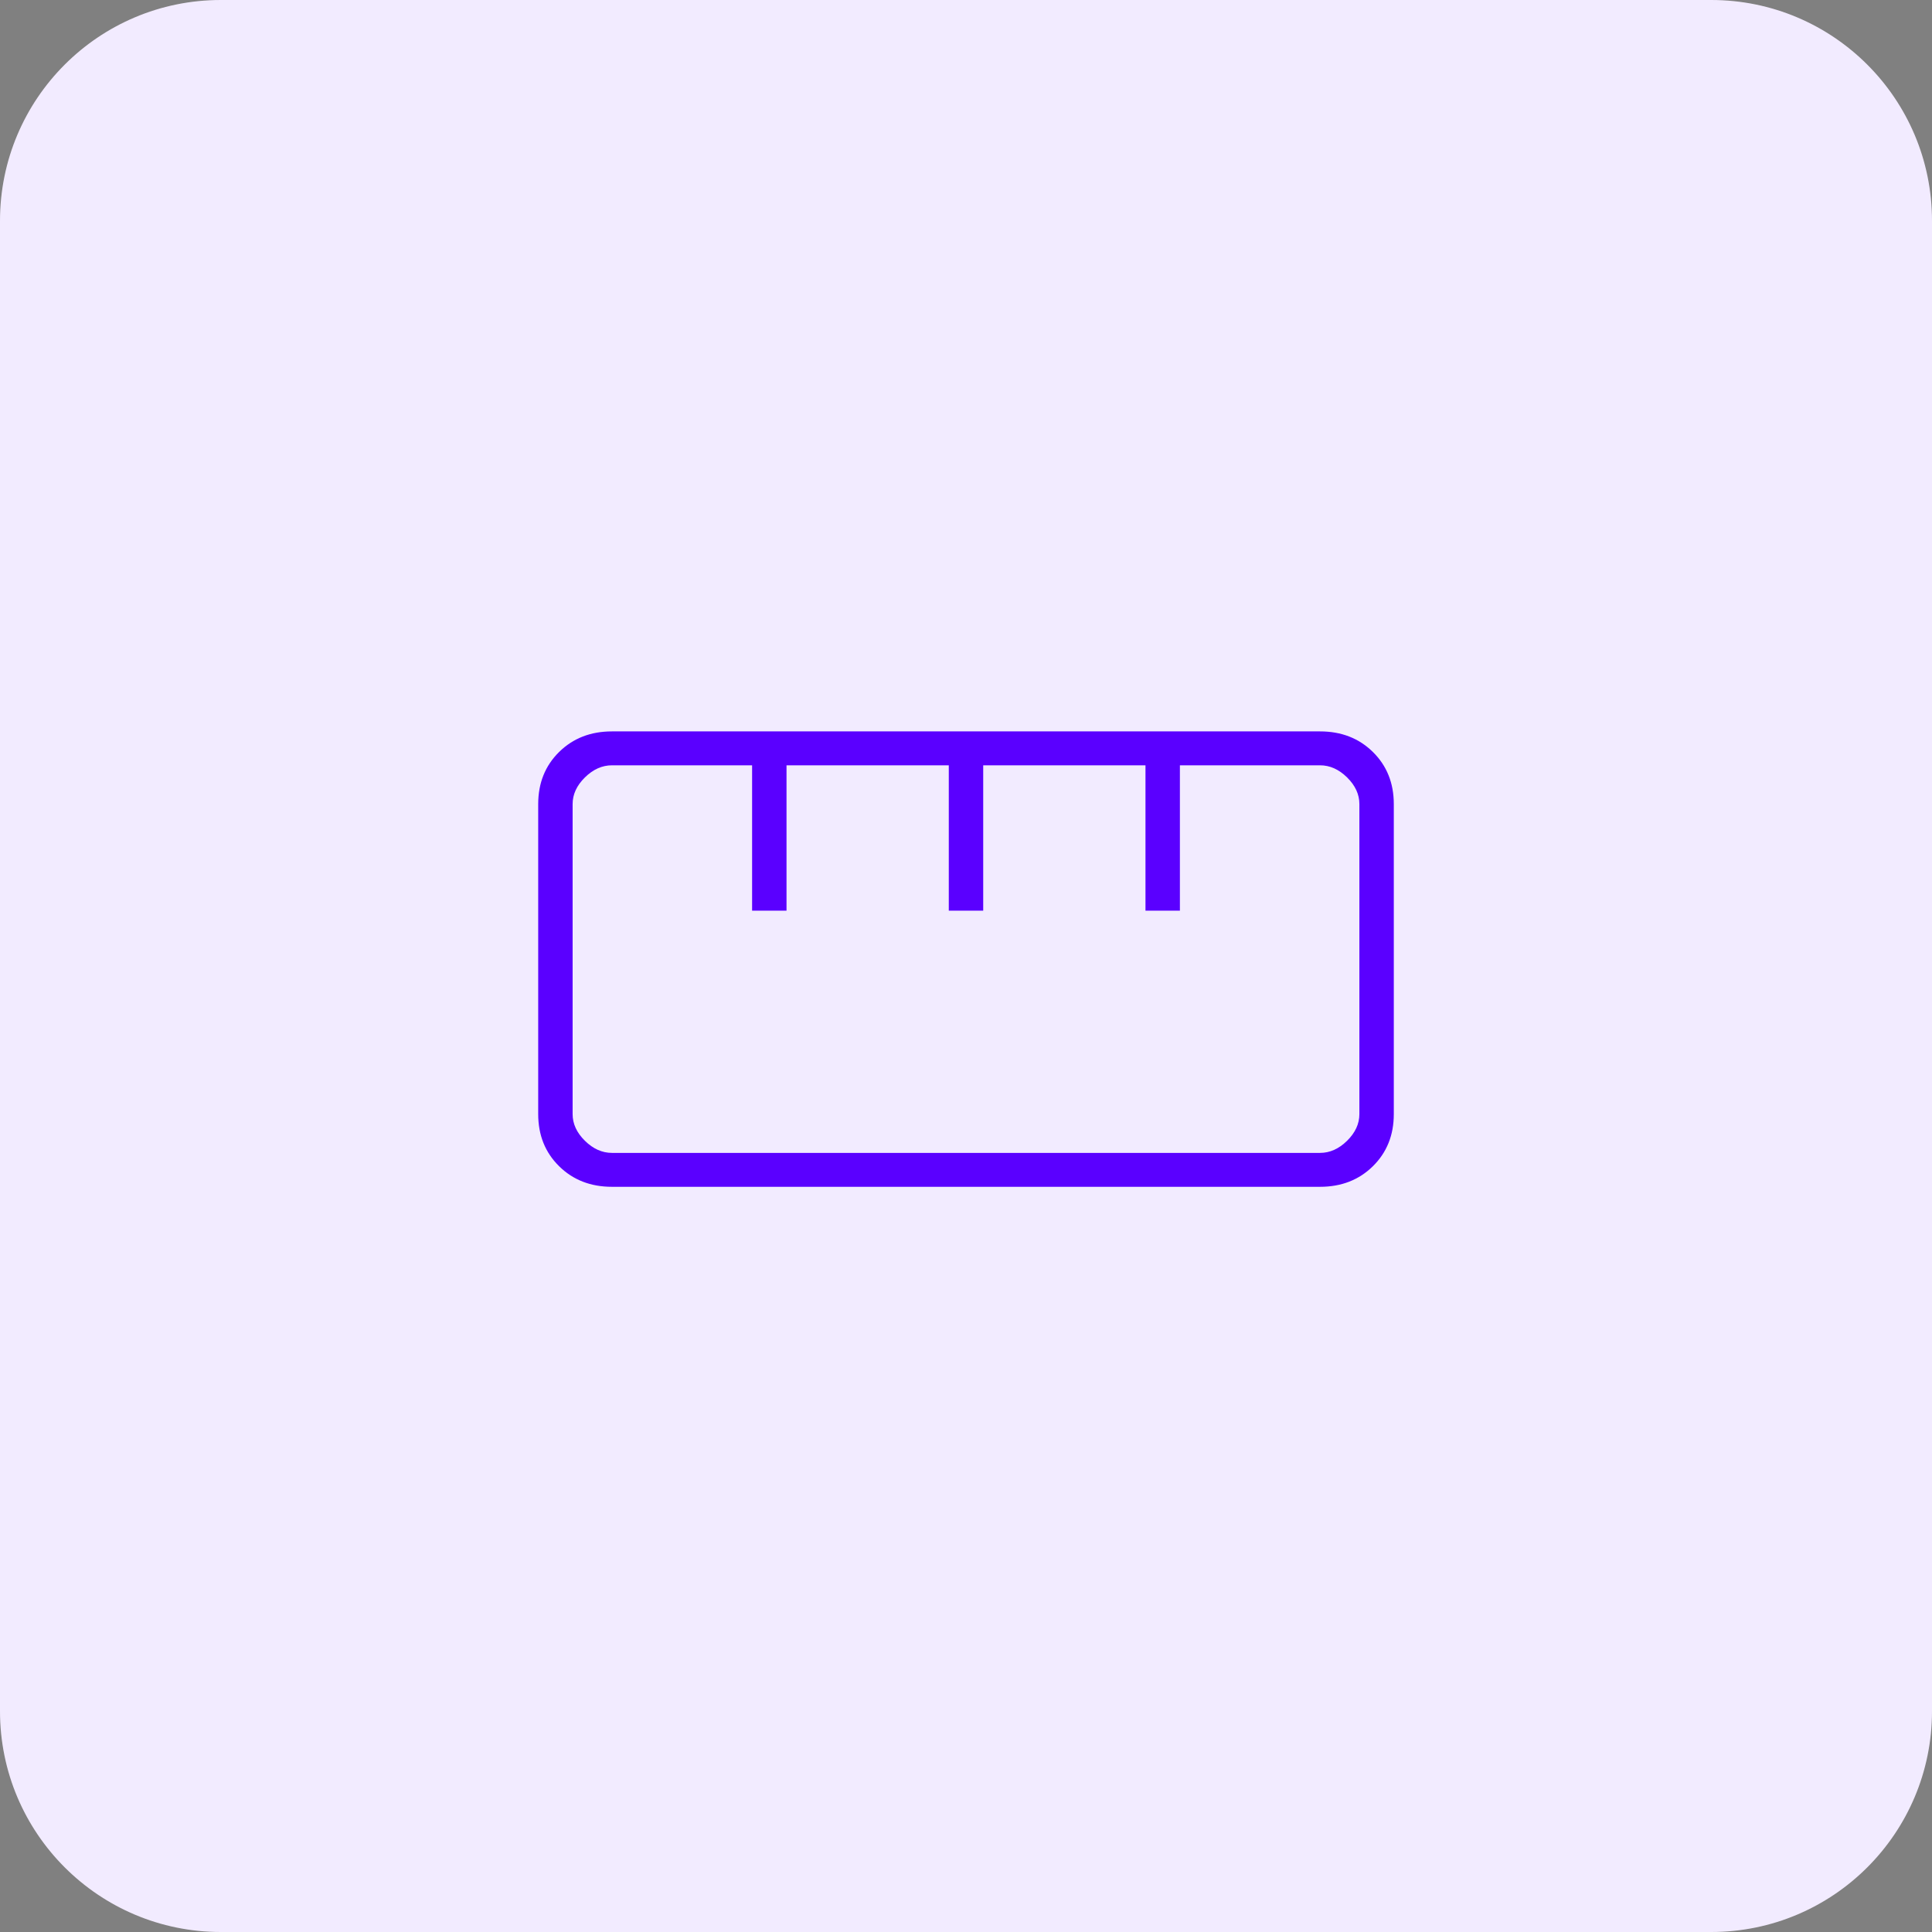 <svg width="140" height="140" viewBox="0 0 140 140" fill="none" xmlns="http://www.w3.org/2000/svg">
    <rect x="0" y="0" width="140" height="140" fill="#808080" stroke="none"/>
    <path d="M0 16C0 7.163 7.163 0 16 0H124C132.837 0 140 7.163 140 16V124C140 132.837 132.837 140 124 140H16C7.163 140 0 132.837 0 124V16Z" fill="#F2EBFF"/>
    <path d="M44.345 86C42.801 86 41.524 85.503 40.514 84.508C39.505 83.513 39 82.255 39 80.734V58.266C39 56.745 39.505 55.487 40.514 54.492C41.524 53.497 42.801 53 44.345 53H95.655C97.199 53 98.476 53.497 99.486 54.492C100.495 55.487 101 56.745 101 58.266V80.734C101 82.255 100.495 83.513 99.486 84.508C98.476 85.503 97.199 86 95.655 86H44.345ZM44.345 83.543H95.655C96.368 83.543 97.021 83.25 97.615 82.665C98.209 82.08 98.506 81.436 98.506 80.734V58.266C98.506 57.564 98.209 56.92 97.615 56.335C97.021 55.75 96.368 55.457 95.655 55.457H85.5V65.989H83.006V55.457H71.247V65.989H68.753V55.457H56.994V65.989H54.5V55.457H44.345C43.632 55.457 42.979 55.75 42.385 56.335C41.791 56.92 41.494 57.564 41.494 58.266V80.734C41.494 81.436 41.791 82.08 42.385 82.665C42.979 83.25 43.632 83.543 44.345 83.543Z" fill="#5A00FF"/>
</svg>
